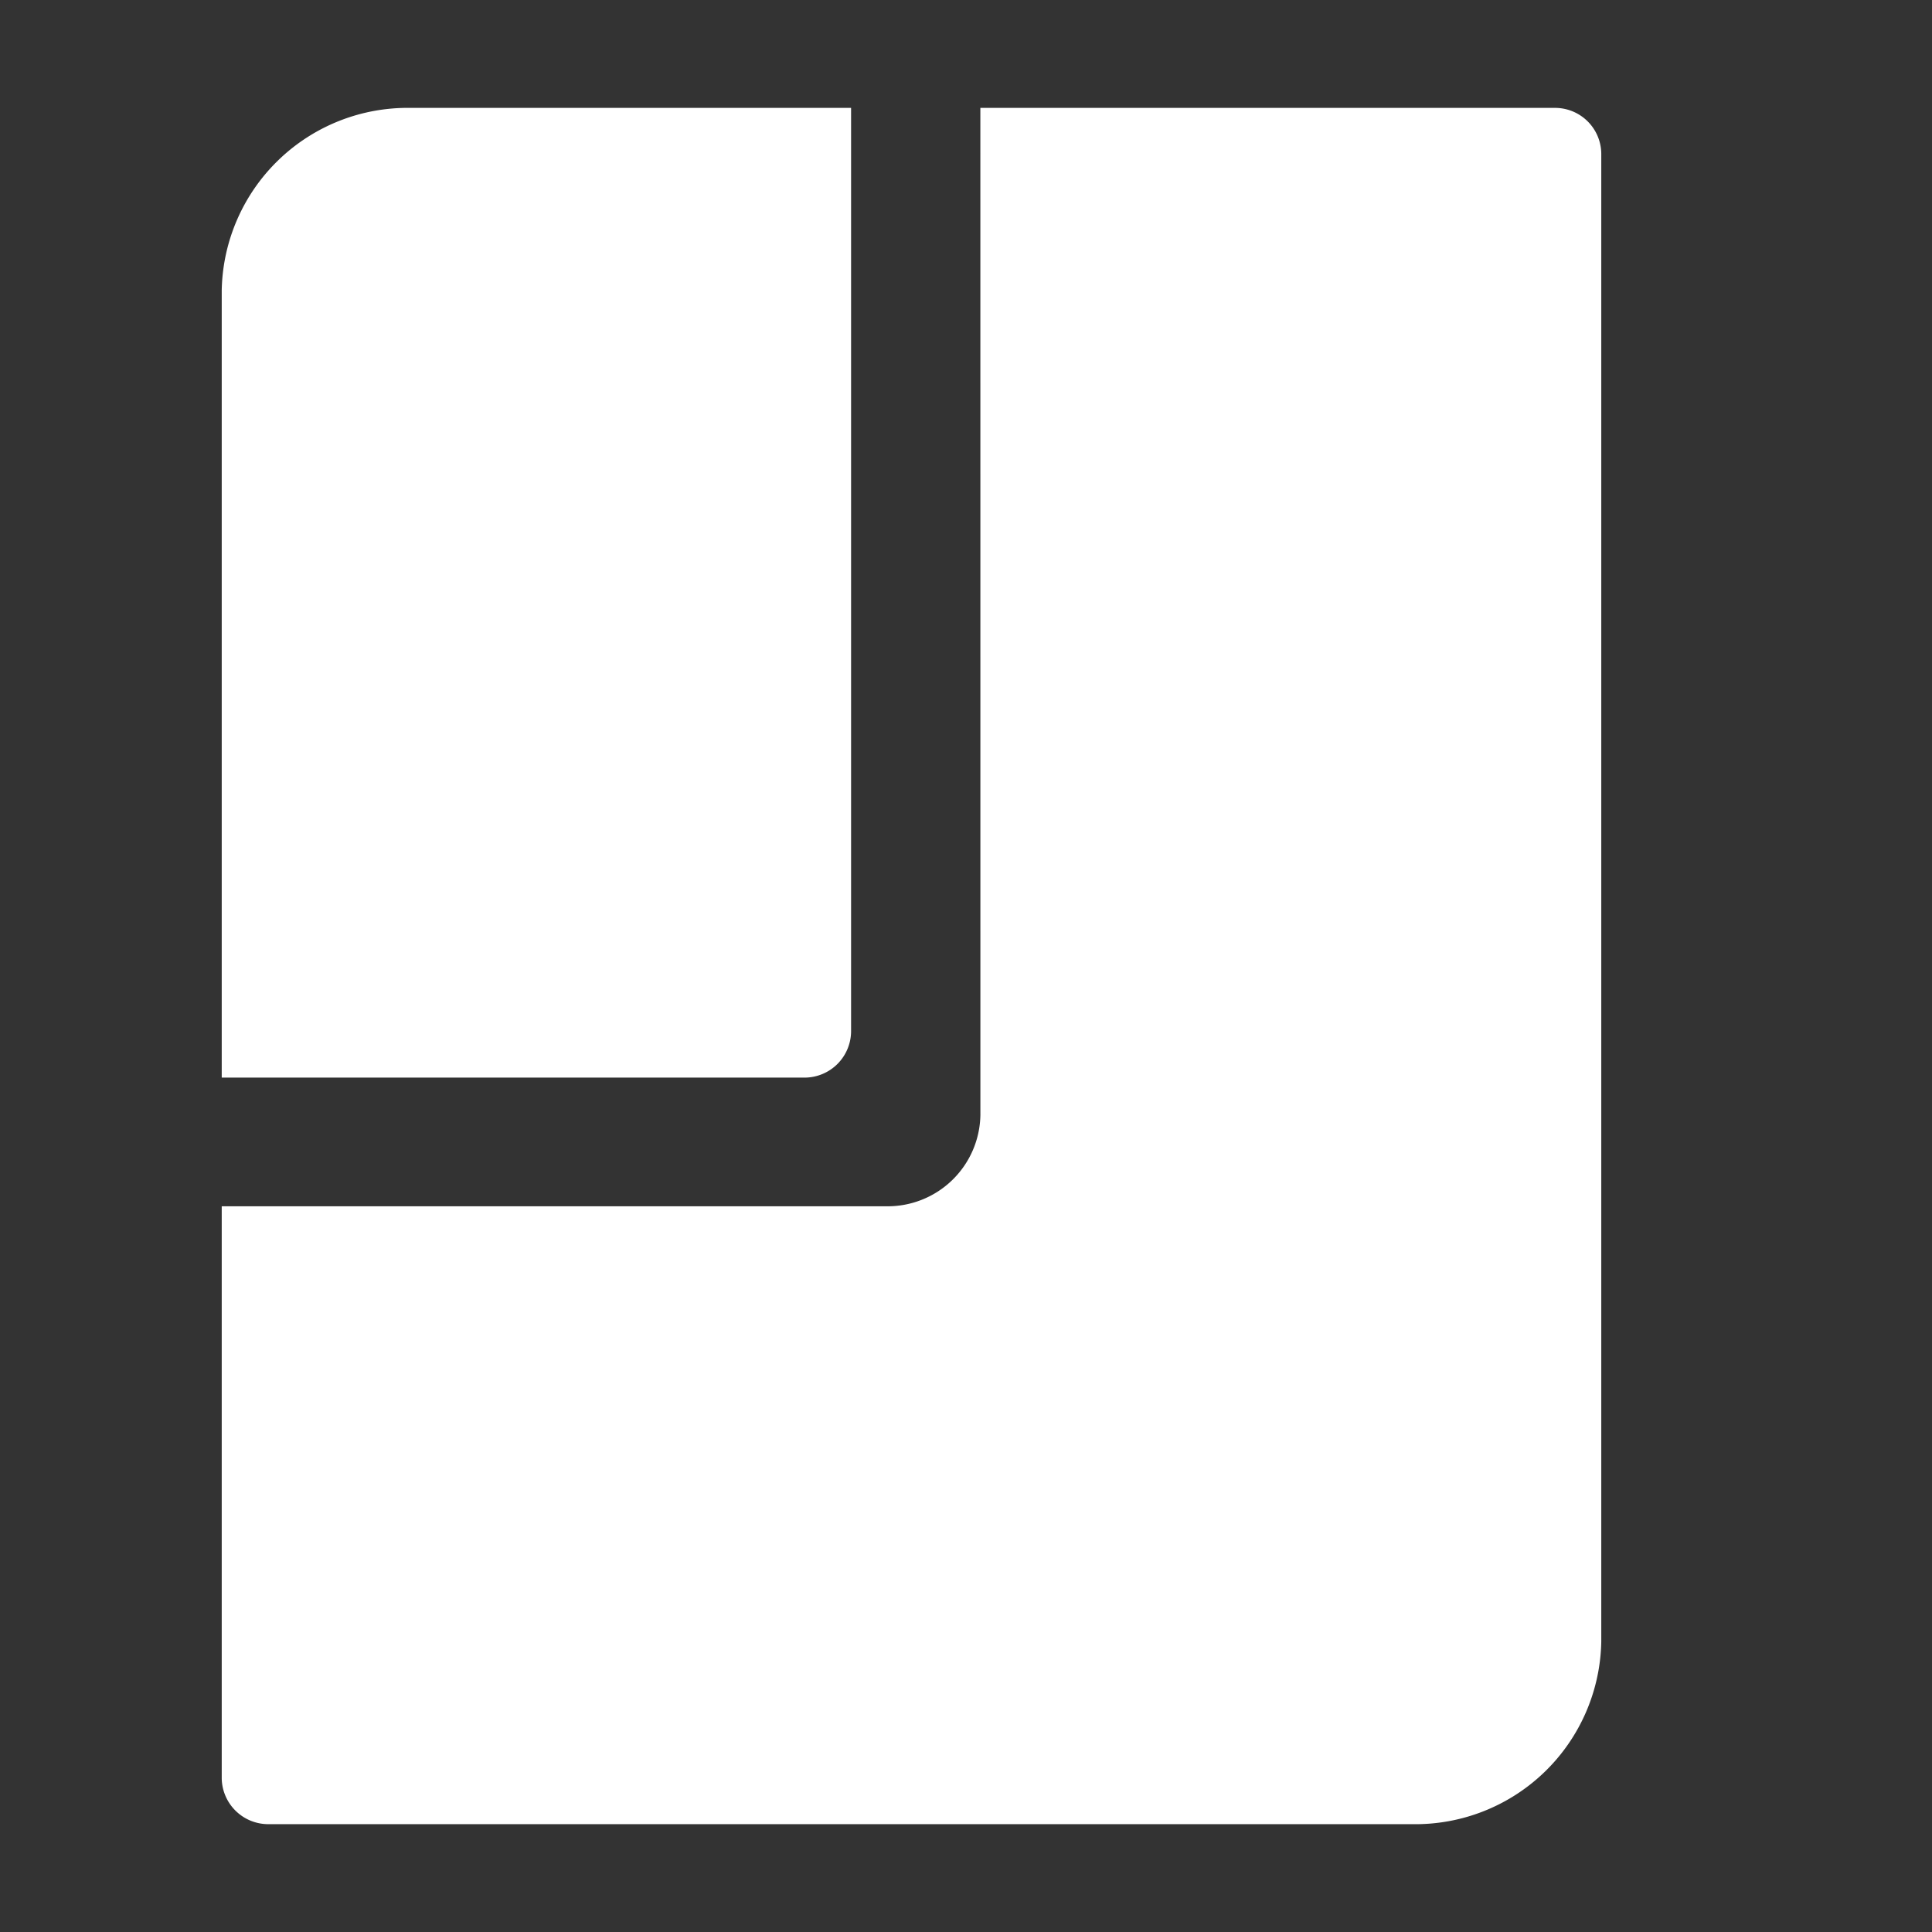 <svg xmlns="http://www.w3.org/2000/svg" width="60" height="60" viewBox="0 0 60 60"><rect x="0" y="0" width="60" height="60" fill="#333333" stroke="none"/><g transform="translate(-570 -375)"><rect width="60" height="60" transform="translate(570 375)" fill="none"/><g transform="translate(-1664.114 36.35)"><path d="M23.56,0H41.374a1.436,1.436,0,0,1,1.469,1.412V47.631A5.774,5.774,0,0,1,36.966,53.3H1.469A1.446,1.446,0,0,1,0,51.877V34.111H20.622a2.882,2.882,0,0,0,2.939-2.834Z" transform="translate(2241 342.001)" fill="#fff"/><path d="M0,5.668A5.774,5.774,0,0,1,5.878,0H19.545V28.693a1.446,1.446,0,0,1-1.429,1.422H0Z" transform="translate(2241 342.001)" fill="#fff"/></g></g></svg>